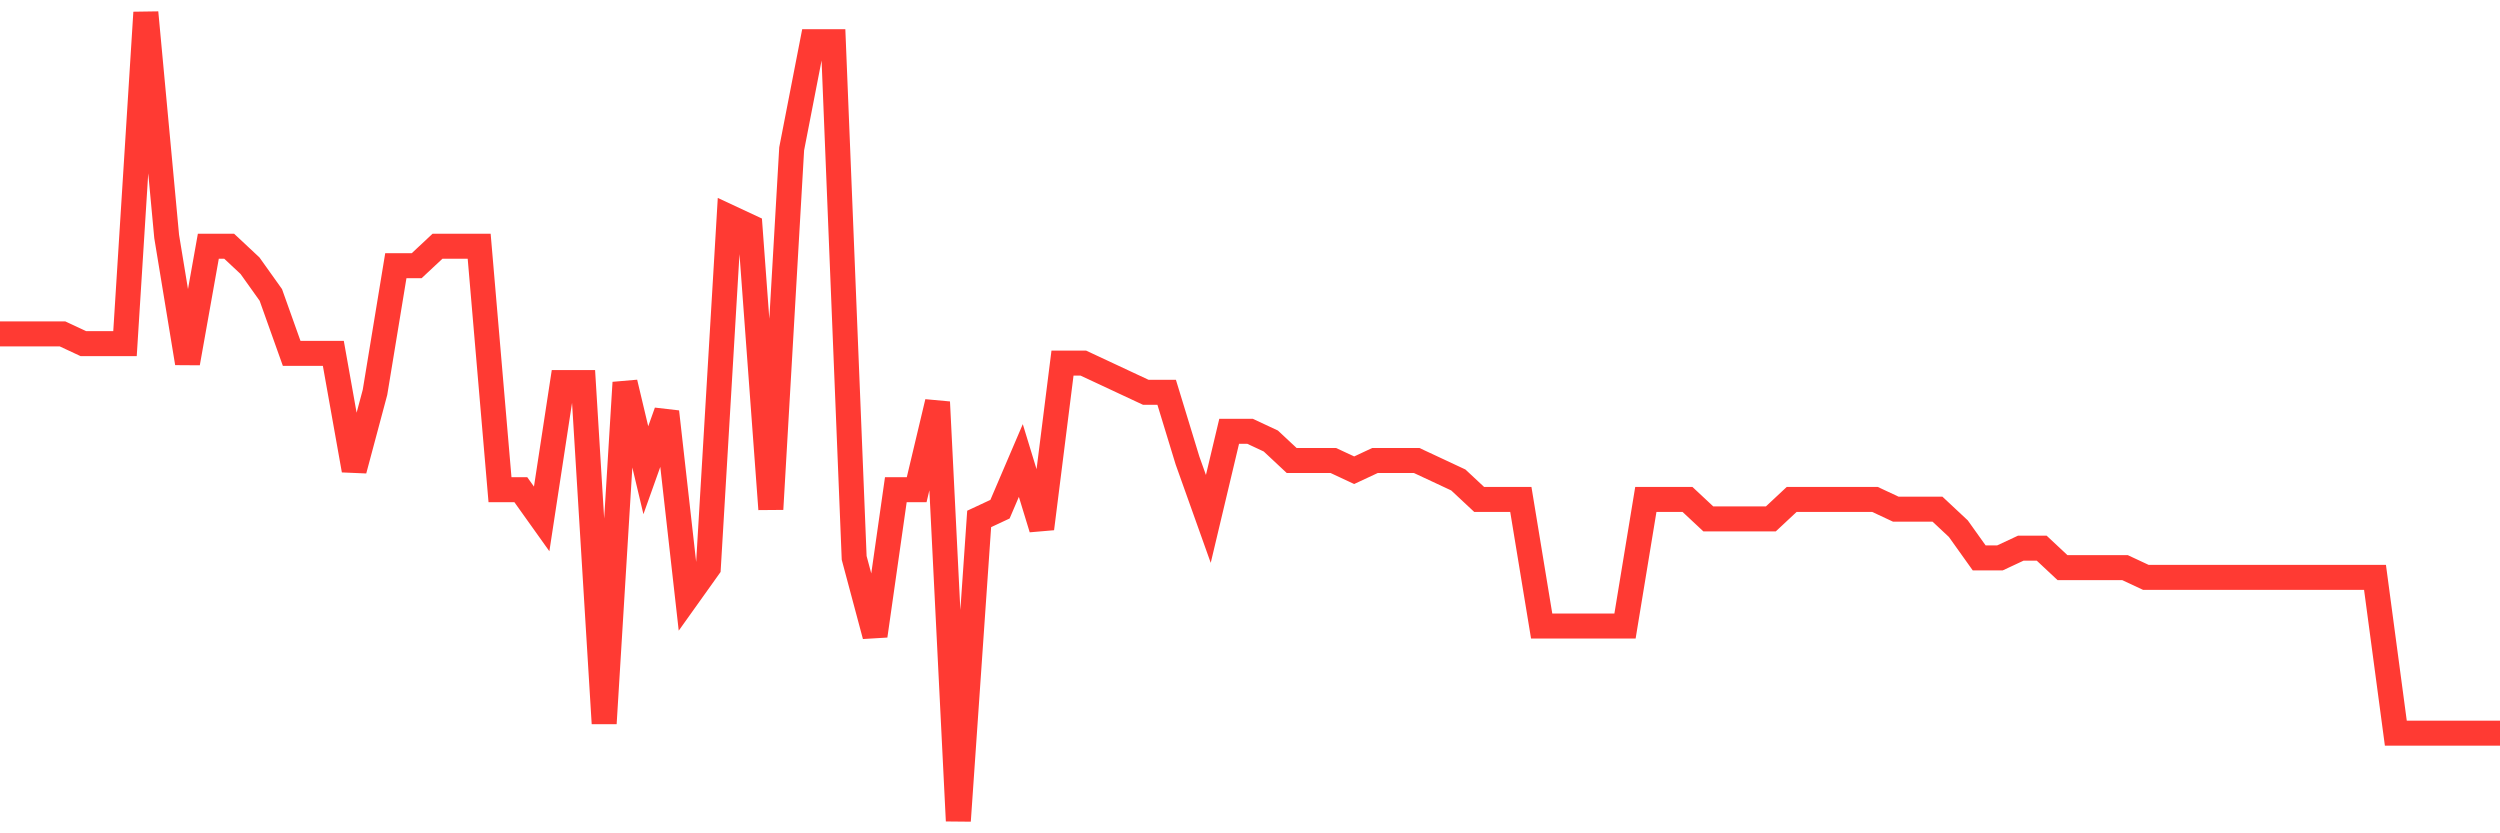 <svg
  xmlns="http://www.w3.org/2000/svg"
  xmlns:xlink="http://www.w3.org/1999/xlink"
  width="120"
  height="40"
  viewBox="0 0 120 40"
  preserveAspectRatio="none"
>
  <polyline
    points="0,16.027 1,16.027 2,16.027 3,16.027 4,16.494 5,16.494 6,16.494 7,0.6 8,11.352 9,17.429 10,11.819 11,11.819 12,12.754 13,14.157 14,16.961 15,16.961 16,16.961 17,22.571 18,18.831 19,12.754 20,12.754 21,11.819 22,11.819 23,11.819 24,23.506 25,23.506 26,24.908 27,18.364 28,18.364 29,34.725 30,18.364 31,22.571 32,19.766 33,28.648 34,27.246 35,10.417 36,10.884 37,24.441 38,7.145 39,2.002 40,2.002 41,26.778 42,30.518 43,23.506 44,23.506 45,19.299 46,39.4 47,24.908 48,24.441 49,22.104 50,25.376 51,17.429 52,17.429 53,17.896 54,18.364 55,18.831 56,18.831 57,22.104 58,24.908 59,20.701 60,20.701 61,21.169 62,22.104 63,22.104 64,22.104 65,22.571 66,22.104 67,22.104 68,22.104 69,22.571 70,23.039 71,23.973 72,23.973 73,23.973 74,30.051 75,30.051 76,30.051 77,30.051 78,30.051 79,23.973 80,23.973 81,23.973 82,24.908 83,24.908 84,24.908 85,24.908 86,23.973 87,23.973 88,23.973 89,23.973 90,23.973 91,24.441 92,24.441 93,24.441 94,25.376 95,26.778 96,26.778 97,26.311 98,26.311 99,27.246 100,27.246 101,27.246 102,27.246 103,27.713 104,27.713 105,27.713 106,27.713 107,27.713 108,27.713 109,27.713 110,27.713 111,27.713 112,27.713 113,27.713 114,27.713 115,35.193 116,35.193 117,35.193 118,35.193 119,35.193 120,35.193"
    fill="none"
    stroke="#ff3a33"
    stroke-width="1.2"
  >
  </polyline>
</svg>